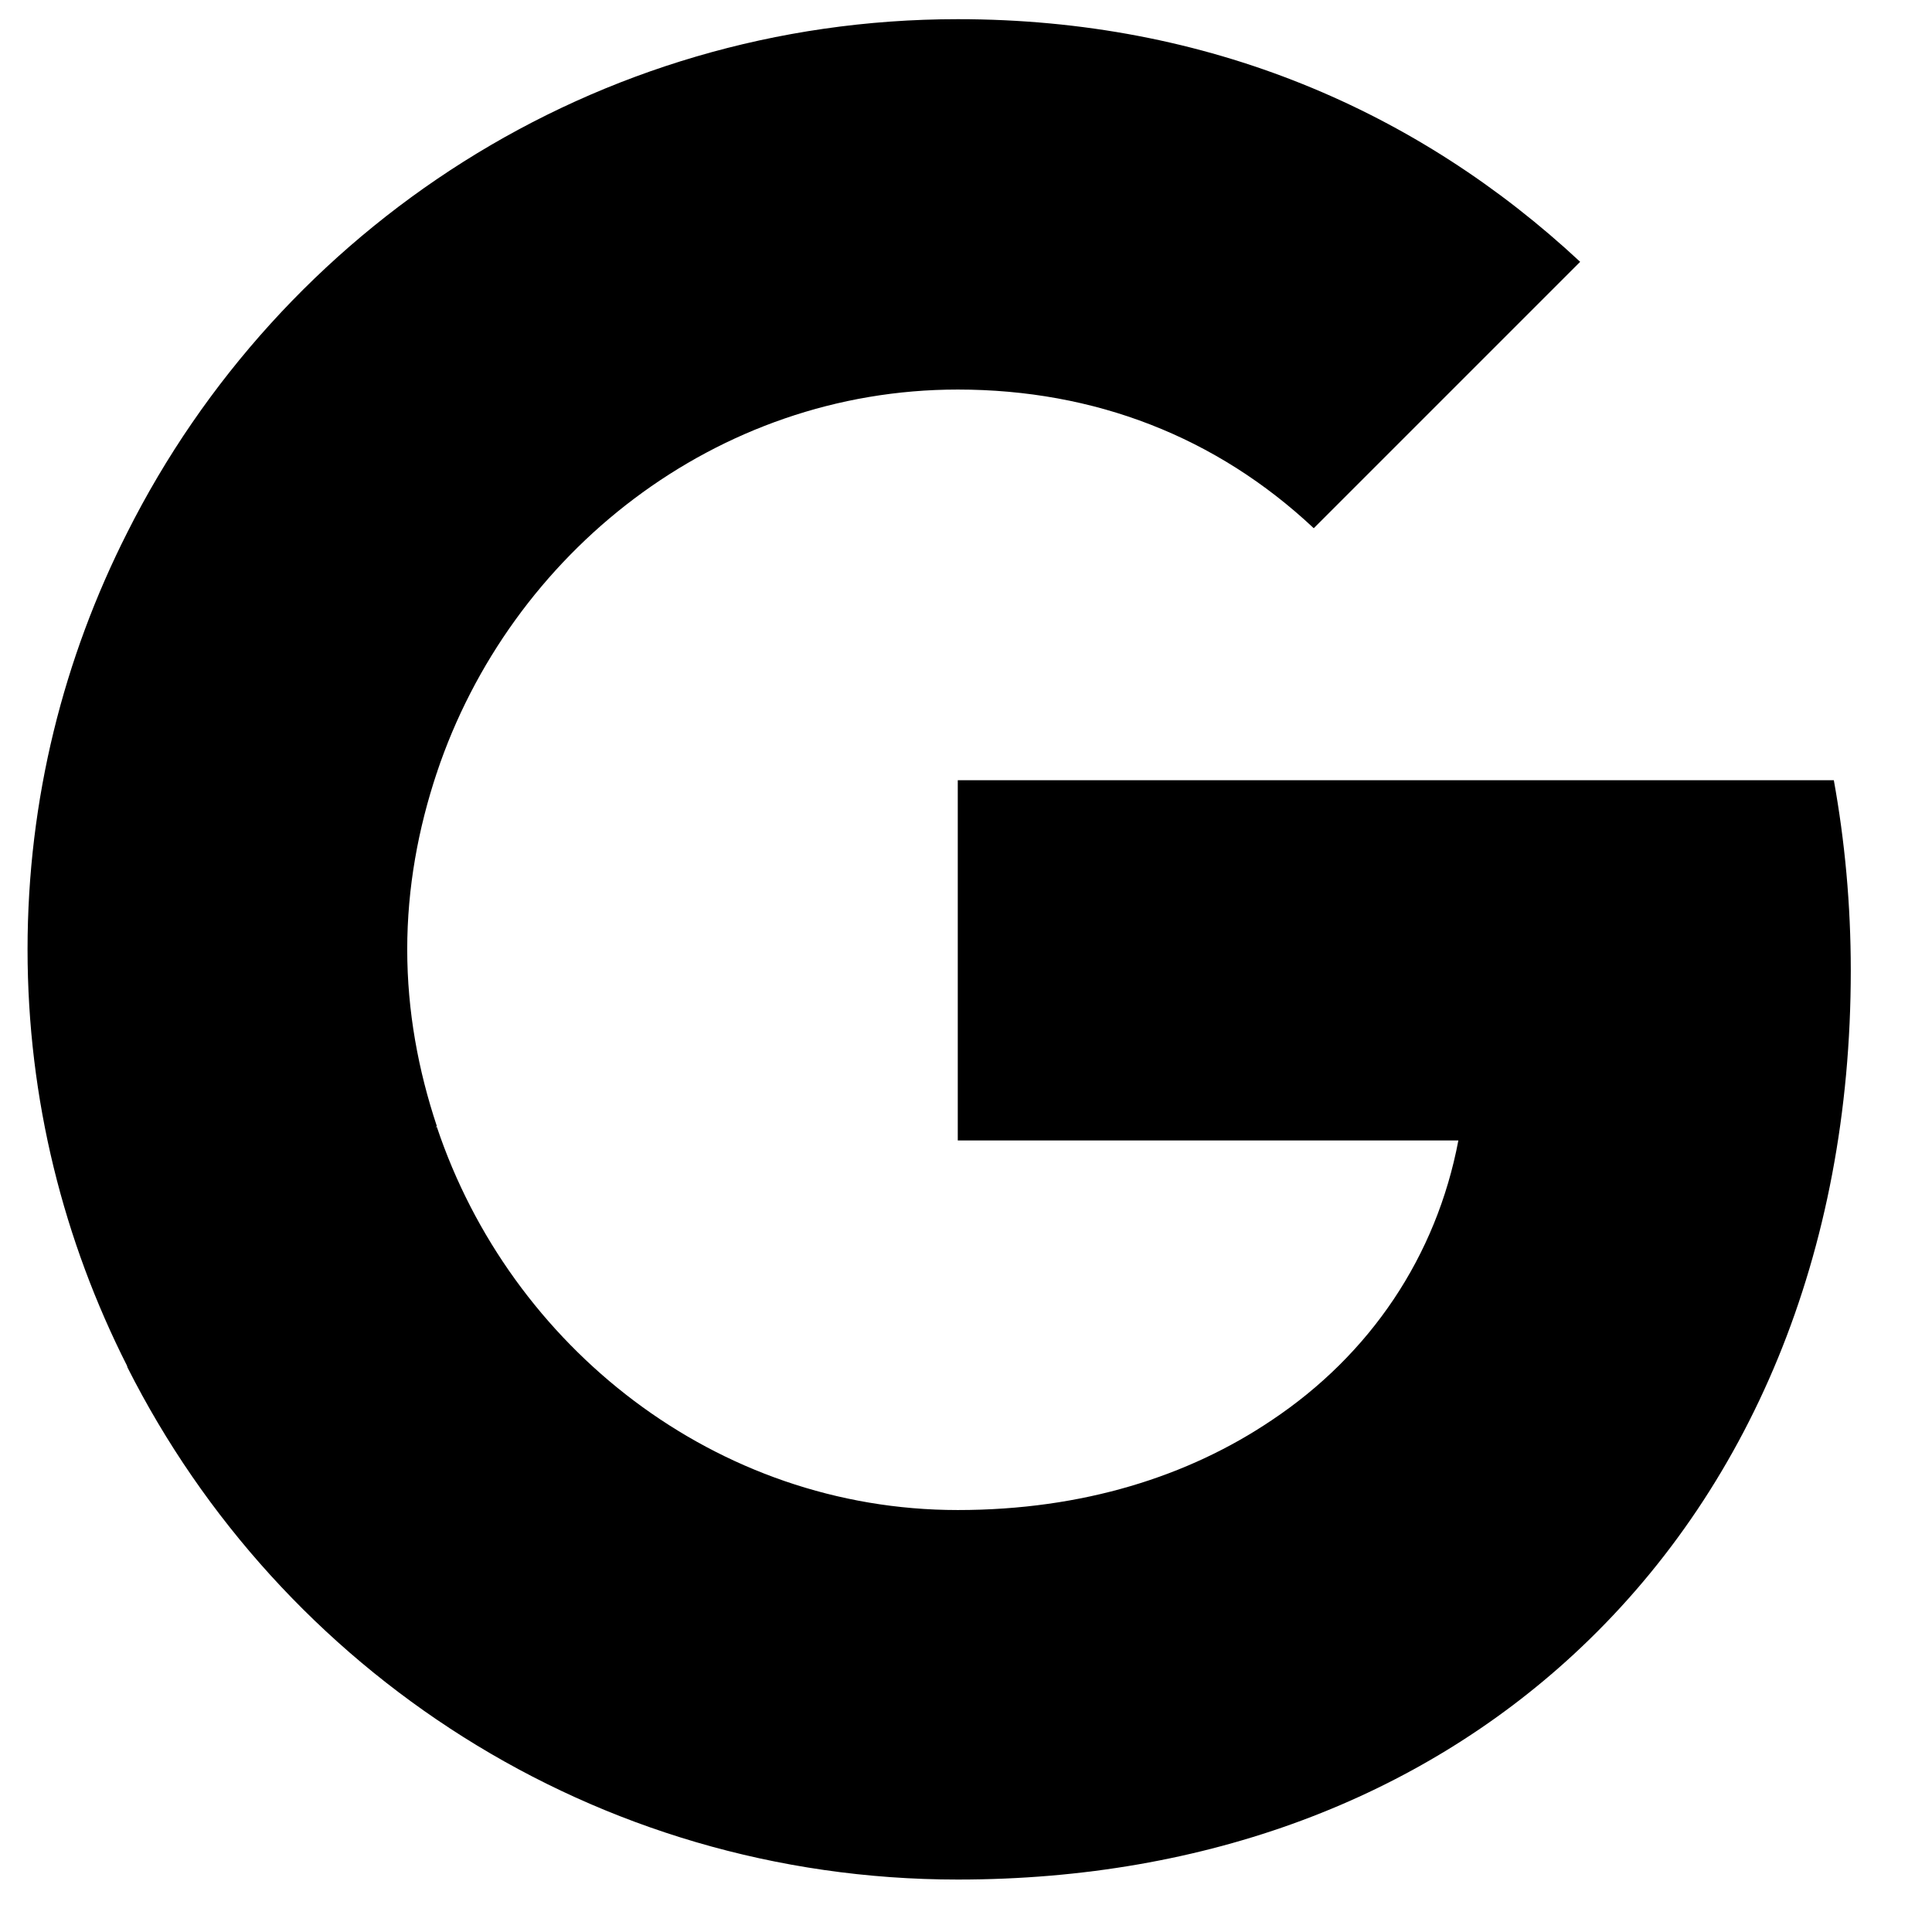 <svg xmlns="http://www.w3.org/2000/svg" fill="none" viewBox="0 0 27 27" height="27" width="27">
  <path fill="black" d="M25.865 13.563C25.865 12.641 25.782 11.755 25.628 10.904H13.385V15.938H20.381C20.074 17.557 19.152 18.928 17.769 19.85V23.124H21.988C24.447 20.855 25.865 17.522 25.865 13.563Z"></path>
  <path fill="black" d="M13.385 26.267C16.895 26.267 19.837 25.109 21.988 23.124L17.769 19.85C16.611 20.63 15.134 21.103 13.385 21.103C10.005 21.103 7.133 18.822 6.105 15.749H1.779V19.105C3.918 23.348 8.303 26.267 13.385 26.267Z"></path>
  <path fill="black" d="M6.105 15.738C5.845 14.958 5.691 14.13 5.691 13.268C5.691 12.405 5.845 11.578 6.105 10.798V7.441H1.779C0.893 9.191 0.385 11.164 0.385 13.268C0.385 15.371 0.893 17.345 1.779 19.094L5.147 16.471L6.105 15.738Z"></path>
  <path fill="black" d="M13.385 5.444C15.299 5.444 17.001 6.106 18.36 7.382L22.083 3.659C19.826 1.556 16.895 0.268 13.385 0.268C8.303 0.268 3.918 3.187 1.779 7.441L6.105 10.798C7.133 7.725 10.005 5.444 13.385 5.444Z"></path>
</svg>
